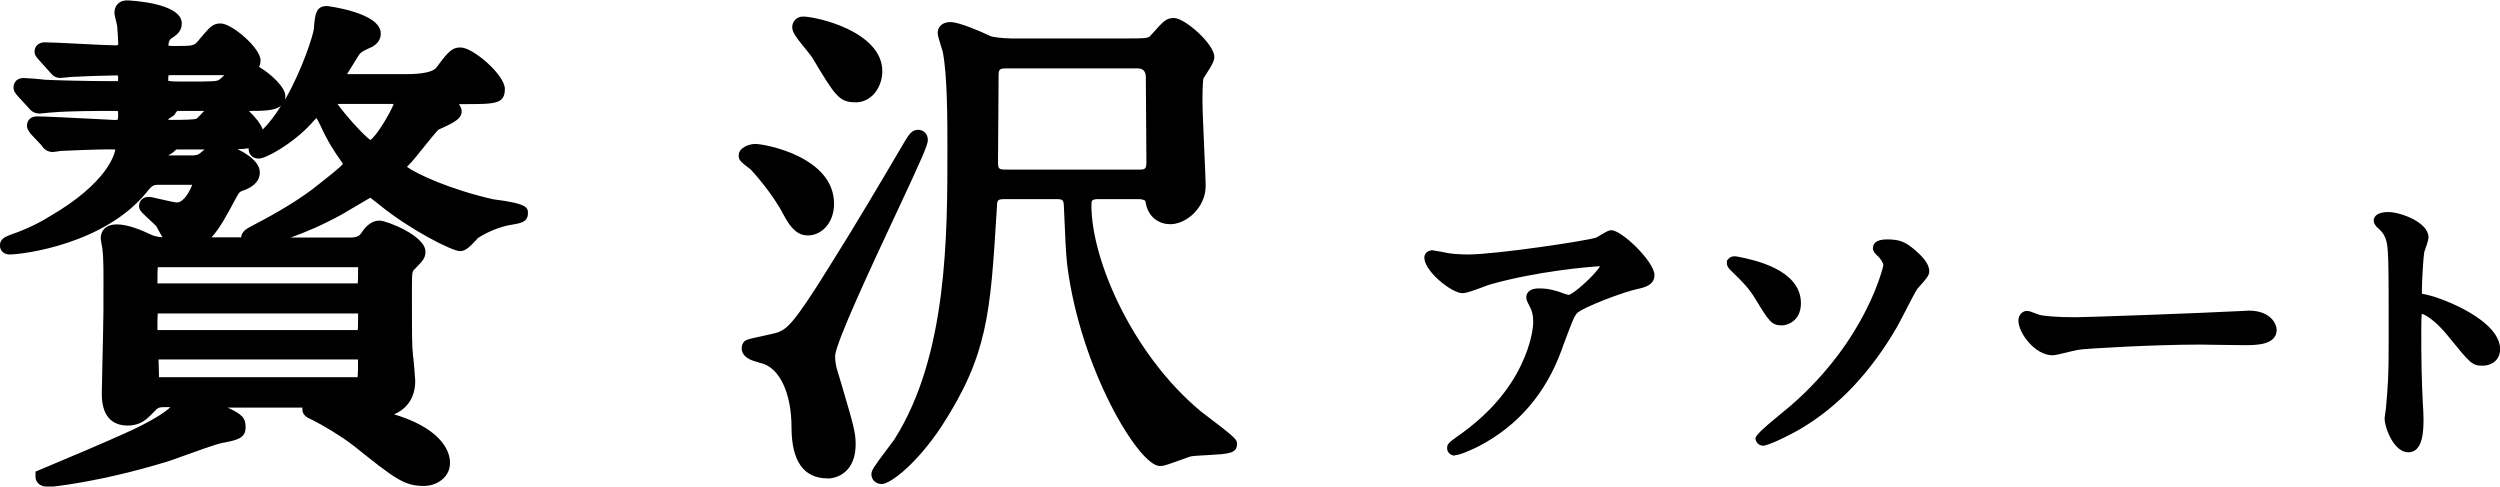 <?xml version="1.0" encoding="UTF-8"?><svg id="_イヤー_2" xmlns="http://www.w3.org/2000/svg" width="256.91" height="50" viewBox="0 0 256.91 50"><g id="_イヤー_3"><g><g><g><path d="M148.88,26.69c.65,.09,1.36,.12,2.03,.12,2.87,0,12.46-1.44,13.36-1.78,.23-.09,1.13-.71,1.32-.71,.74,0,3.81,2.94,3.81,3.99,0,.21,0,.55-1.13,.8-1.13,.21-6.07,1.93-6.75,2.79-.39,.52-.52,.89-1.65,3.93-.58,1.59-2.42,6.47-8.14,9.48-1.06,.55-2,.89-2.23,.89-.13,0-.19-.06-.19-.15s.06-.15,.64-.58c1.81-1.26,4.03-3.07,5.78-5.7,1.77-2.7,2.42-5.31,2.42-6.72,0-.67-.13-1.26-.42-1.81-.26-.49-.29-.55-.29-.68,0-.25,.48-.27,.68-.27,.55,0,.94,.03,1.74,.27,.19,.06,1.06,.4,1.26,.4,.9,0,4-2.94,4-3.74,0-.21-.19-.46-.61-.46-.52,0-6.36,.43-11.53,1.9-.45,.12-2.29,.89-2.71,.89-.77,0-3.29-1.96-3.29-3.04,0-.06,.07-.13,.23-.13,.1,0,1.39,.28,1.65,.31Z"/><path d="M149.53,46.82c-.47,0-.82-.33-.82-.78,0-.42,.23-.58,.9-1.08,1.57-1.09,3.84-2.84,5.63-5.55,1.6-2.43,2.32-4.96,2.32-6.38,0-.59-.11-1.07-.35-1.52-.29-.56-.36-.69-.36-.97,0-.21,.09-.9,1.3-.9,.63,0,1.08,.05,1.92,.3l.27,.09c.27,.1,.68,.25,.85,.28,.55-.09,2.73-2.08,3.24-2.95-1.14,.05-6.53,.52-11.25,1.86-.16,.04-.46,.16-.82,.29-1.18,.44-1.73,.62-2.07,.62-1.1,0-3.92-2.25-3.92-3.66,0-.37,.29-.75,.85-.75,.06,0,.46,.07,.88,.15,.35,.07,.72,.15,.84,.16h.01c.55,.08,1.2,.12,1.95,.12,2.81,0,12.3-1.42,13.15-1.74,.05-.03,.2-.12,.37-.22,.64-.38,.9-.53,1.17-.53,1.08,0,4.43,3.24,4.43,4.61,0,.74-.49,1.16-1.62,1.4-1.4,.26-5.91,1.96-6.39,2.57-.31,.42-.43,.76-1.42,3.4l-.13,.37c-1.62,4.42-4.45,7.72-8.43,9.81-.89,.46-2.06,.96-2.51,.96Zm8.76-15.92s.01,.03,.02,.04c.33,.62,.49,1.31,.49,2.1,0,1.49-.66,4.23-2.52,7.06-.86,1.31-1.92,2.53-3.18,3.68,2.85-1.94,4.94-4.67,6.21-8.16l.13-.37c1.02-2.74,1.17-3.14,1.58-3.69-.19-.03-.49-.12-1.1-.34l-.22-.08c-.65-.2-.98-.24-1.41-.24Zm6.25-4.77c.8,0,1.24,.56,1.24,1.08,0,.61-.97,1.81-2.06,2.8,1.81-.75,3.92-1.4,4.45-1.51,.54-.12,.66-.23,.66-.24-.08-.62-2.42-2.97-3.19-3.29-.15,.08-.41,.23-.57,.33-.24,.15-.46,.27-.56,.31-1.07,.4-10.81,1.83-13.6,1.83-.8,0-1.51-.04-2.12-.13-.13-.02-.48-.09-.82-.15,.61,.75,1.87,1.73,2.34,1.77,.21-.02,1.13-.36,1.63-.55,.4-.15,.74-.28,.91-.32,5.27-1.5,11.18-1.92,11.69-1.92Z"/></g><g><path d="M184.44,31.17c0,1.47-1.13,1.66-1.32,1.66-.71,0-.84-.18-2.26-2.52-.71-1.13-1.23-1.66-2.58-2.97-.07-.06-.19-.19-.19-.28,0-.12,.19-.09,.26-.09,1.36,.28,6.1,1.13,6.1,4.2Zm12.07-1.84c-.39,.58-1.81,3.44-2.13,3.99-2.36,4.05-5.49,7.73-9.62,10.18-1.71,1.01-3.42,1.69-3.58,1.69-.1,0-.16-.09-.16-.15,0-.12,2.91-2.42,3.42-2.88,7.81-6.78,9.72-14.42,9.72-14.85,0-.52-.39-1.14-.9-1.56-.03-.03-.16-.15-.16-.25,0-.28,.71-.28,.84-.28,1.23,0,1.58,.25,2.36,.86,.32,.28,1.36,1.14,1.36,1.81,0,.28-.97,1.23-1.13,1.44Z"/><path d="M181.18,45.8c-.43,0-.78-.36-.78-.78q0-.37,2.41-2.33c.55-.45,1.04-.85,1.22-1.01,7.85-6.82,9.5-14.35,9.51-14.41,0-.23-.24-.68-.68-1.05-.14-.14-.39-.38-.39-.72,0-.41,.25-.9,1.46-.9,1.42,0,1.92,.34,2.74,.99,.82,.7,1.59,1.47,1.59,2.3,0,.38-.27,.74-1.02,1.56-.1,.11-.18,.19-.22,.25-.23,.35-.85,1.56-1.31,2.45-.35,.67-.66,1.27-.79,1.49-2.69,4.63-6,8.13-9.84,10.4-1.46,.86-3.46,1.77-3.9,1.77Zm13.03-19.96c.32,.42,.57,.93,.57,1.46,0,.8-2.1,8.52-9.93,15.32-.09,.08-.24,.21-.43,.37l.03-.02c3.65-2.17,6.81-5.52,9.4-9.96,.13-.21,.42-.79,.76-1.44,.67-1.29,1.16-2.23,1.39-2.58l.03-.03c.05-.07,.16-.19,.31-.35,.17-.19,.62-.68,.71-.85,.01,0-.1-.3-1.12-1.17-.63-.51-.88-.7-1.71-.74Zm-11.09,7.6c-1.08,0-1.34-.43-2.79-2.82-.67-1.06-1.13-1.53-2.49-2.85-.12-.12-.38-.37-.38-.72v-.27l.22-.24c.24-.23,.55-.2,.66-.2l.27,.04c1.6,.32,6.46,1.3,6.46,4.78,0,1.86-1.44,2.28-1.95,2.28Zm-3.37-5.52c.68,.7,1.12,1.23,1.63,2.05,1.36,2.23,1.4,2.23,1.73,2.23,.11,0,.7-.09,.7-1.03,0-1.86-2.34-2.79-4.07-3.25Z"/></g><g><path d="M230.39,32.58c.19,0,.55-.03,.71-.03,1.97,0,2.26,1.14,2.26,1.35,0,.86-1.32,.95-2.68,.95-.74,0-3.97-.06-4.61-.06-4.45,0-11.85,.4-12.62,.55-.39,.06-2.13,.55-2.52,.55-1.39,0-2.87-1.9-2.87-2.94,0-.19,.1-.37,.26-.37s.94,.34,1.1,.37c.55,.15,1.87,.28,3.94,.28,1.06,0,12.33-.4,17.04-.64Z"/><path d="M210.92,36.51c-1.77,0-3.5-2.26-3.5-3.57,0-.55,.39-.99,.88-.99,.19,0,.4,.07,.89,.26,.14,.05,.27,.11,.34,.13,.47,.13,1.69,.26,3.8,.26,1.06,0,12.31-.4,17.01-.64h.03c.09,0,.22-.01,.35-.02,.14,0,.27-.02,.36-.02,2.35,0,2.88,1.46,2.88,1.97,0,1.58-2.15,1.58-3.3,1.58-.39,0-1.44-.02-2.46-.03-.94-.01-1.85-.03-2.16-.03-4.58,0-11.84,.41-12.5,.54-.16,.03-.48,.11-.84,.19-.92,.23-1.5,.37-1.79,.37Zm-2.15-3.13c.32,.8,1.33,1.89,2.15,1.89,.19,0,1.04-.22,1.5-.33,.41-.1,.77-.19,.93-.21,.87-.17,8.47-.56,12.72-.56,.31,0,1.23,.01,2.18,.03,1.01,.01,2.05,.03,2.44,.03,2,0,2.06-.3,2.06-.33h0s-.15-.73-1.64-.73c-.07,0-.17,0-.29,.01-.14,0-.29,.02-.4,.02-4.72,.25-16,.64-17.06,.64-1.93,0-3.43-.11-4.11-.3-.03,0-.24-.08-.47-.16Z"/></g><g><path d="M245.45,22.42c1.16,0,3.49,.98,3.49,1.96,0,.21-.32,1.1-.39,1.29-.16,.77-.29,3.5-.29,4.27,0,.67,.13,.76,1.07,.98,1.97,.43,6.97,2.67,6.97,4.97,0,1.01-1,1.07-1.16,1.07-.81,0-.9-.12-3.07-2.79-.9-1.14-2.42-2.58-3.42-2.58-.32,0-.45,0-.45,2.27,0,3.25,.03,4.88,.16,7.64,.03,.34,.07,1.1,.07,1.56,0,.77,0,2.79-.94,2.79s-1.81-2.09-1.81-2.88c0-.12,.13-.76,.13-.89,.23-2.55,.29-3.34,.29-7.12,0-8.77,0-9.75-.39-10.74-.26-.64-.58-.95-1.1-1.41l-.07-.13c.03-.27,.87-.27,.9-.27Z"/><path d="M247.48,46.48c-1.46,0-2.43-2.5-2.43-3.51,0-.07,.03-.31,.07-.55,.03-.15,.05-.3,.06-.37,.22-2.51,.29-3.26,.29-7.09,0-8.54,0-9.64-.34-10.51-.21-.51-.45-.74-.93-1.17l-.23-.35-.04-.32c.05-.37,.35-.82,1.52-.82s4.11,1.03,4.11,2.59c0,.15-.03,.41-.42,1.48-.13,.63-.26,3.29-.26,4.07,0,.19,.01,.25,.02,.26h0c.06,0,.43,.08,.57,.12,1.57,.34,7.45,2.61,7.45,5.57,0,1.16-.92,1.7-1.78,1.7-1.1,0-1.28-.23-3.53-3-.95-1.2-2.08-2.15-2.74-2.34-.03,.26-.05,.74-.05,1.62,0,3.29,.03,4.92,.16,7.61,.03,.32,.07,1.12,.07,1.59,0,1.02,0,3.42-1.56,3.42Zm-1.74-23.42c.21,.25,.39,.54,.55,.94,.43,1.1,.43,2.03,.43,10.97,0,3.74-.06,4.57-.29,7.17,0,.02-.03,.26-.07,.5-.02,.15-.05,.29-.06,.36,0,.72,.8,2.24,1.19,2.24,.03-.03,.31-.32,.31-2.17,0-.44-.03-1.18-.06-1.5-.13-2.74-.16-4.39-.16-7.7,0-1.5,0-2.42,.51-2.75-.29-.22-.45-.57-.45-1.17,0-.71,.13-3.54,.31-4.39,.34-.97,.37-1.17,.38-1.19,0-.33-1.46-1.16-2.58-1.29Zm5.17,9.02c.8,.67,1.44,1.46,1.64,1.7,2.07,2.56,2.09,2.56,2.58,2.56,.25,0,.54-.08,.54-.45,0-1.32-2.57-2.93-4.76-3.81Z"/></g></g><g><g><path d="M19.67,16.79c.39,0,1,0,1.55-.53,.83-.69,.89-.74,1.17-.74,.61,0,3.49,1.21,3.49,2.21,0,.37-.22,.68-.94,1-.77,.26-.94,.42-1.27,1-1.83,3.42-2.66,5.06-4.66,5.06-.55,0-.94-.05-1.27-.42-.22-.16-.83-1.37-1-1.63-.22-.26-1.61-1.47-1.61-1.58s.11-.11,.17-.11c.22,0,2.44,.58,2.88,.58,1.61,0,2.49-2.53,2.49-2.9,0-.21-.11-.58-.66-.58h-3.77c-.94,0-1.33,.47-1.83,1.11-3.99,4.9-11.86,6.06-13.41,6.06-.05,0-.17,0-.17-.11s.17-.16,.55-.32c2-.68,3.38-1.47,4.16-1.95,6.27-3.63,7.15-6.9,7.15-7.63,0-.79-.28-.79-1.61-.79-.94,0-3.99,.11-4.88,.16-.11,0-.67,.11-.78,.11-.22,0-.33-.11-.5-.37l-1.11-1.16q-.22-.32-.22-.37c0-.11,.11-.11,.22-.11,1.11,0,6.71,.31,7.98,.37,1.16-.05,1.16-.58,1.16-1.58,0-.69-.44-1-1.05-1-2.11,0-4.88,0-6.71,.16-.17,0-1,.1-1.17,.1-.22,0-.33-.1-.5-.31l-1.11-1.21q-.22-.26-.22-.37c0-.11,.11-.11,.22-.11,.27,0,1.66,.11,1.99,.16,.83,.05,4.1,.16,7.48,.16,.5,0,1.05-.1,1.05-1.11,0-.37,0-1.16-1.05-1.16-.78,0-3.82,.11-4.54,.16-.17,0-1,.11-1.16,.11-.22,0-.28-.11-.5-.37l-1.05-1.16q-.28-.31-.28-.37c0-.11,.17-.11,.22-.11,1.05,0,6.1,.32,7.26,.32,.72,0,1.11-.37,1.11-1.05,0-.16-.05-1.16-.11-1.84,0-.16-.28-1.11-.28-1.32,0-.32,.17-.42,.5-.42,.5,0,4.76,.47,4.76,1.53,0,.42-.27,.58-.83,.95-.28,.16-.55,.79-.55,1.32,0,.89,1,.89,1.38,.89,2.22,0,2.5-.05,3.16-.84,1.11-1.32,1.22-1.47,1.66-1.47,.72,0,3.27,2.16,3.27,2.95,0,.74-1.11,.74-2.94,.74h-5.32c-1.22,0-1.22,.53-1.22,1.42s.72,.9,2.49,.9c3.27,0,3.6,0,4.1-.37,.33-.21,1.66-1.74,2.1-1.74,.72,0,3.32,2,3.32,2.74s-1.11,.74-2.99,.74h-7.65c-.17,.16-.39,.42-.55,.69-.66,.42-.83,.53-.83,1,0,.74,.66,.9,1.05,.9,2.16,0,2.72-.05,3.05-.21,.44-.16,1.94-2.21,2.49-2.21,.77,0,3.21,2.26,3.21,3.05,0,.74-1.11,.74-2.94,.74h-5.49c-.11,0-.55,.53-.72,.58-.55,.26-.94,.69-.94,1.37,0,.26,.17,.32,.33,.32h3.16Zm3.05,27.86c-.94,.16-4.93,1.69-5.76,1.95-7.09,2.16-11.86,2.58-12.19,2.58-.11,0-.28-.05-.28-.16,2.55-1.05,6.76-2.84,8.59-3.69,2.49-1.11,4.82-2.42,5.32-3.26,.45-.74,.56-.9,.89-.9,.44,0,1.89,.63,2.38,.79,2.49,1.11,2.77,1.21,2.77,1.9,0,.47-.33,.53-1.72,.79Zm-5.82-3.63c-.44,0-.99,0-1.55,.63-.78,.79-1.17,1.27-2.22,1.27-1.83,0-1.83-1.74-1.83-2.42,0-.63,.17-7.27,.17-8.64,0-2.79,.05-5.11-.11-6.27,0-.16-.17-.95-.17-1.11,0-.58,.61-.58,.83-.58,1,0,2.33,.58,3.21,1,.22,.11,.83,.32,1.5,.32h19.35c.72,0,1.33-.21,1.72-.79,.28-.42,.67-.95,1.22-.95,.5,0,3.88,1.48,3.88,2.37,0,.32-.11,.42-.83,1.16-.55,.53-.55,.89-.55,2.63,0,4.69,0,5.95,.11,6.95,.06,.32,.22,2.37,.22,2.53,0,2.48-2.05,2.9-2.88,2.9-.55,0-.72-.1-1.16-.68-.28-.32-.61-.32-.89-.32H16.9Zm19.9-11.06c.83,0,.83-.26,.83-2.63,0-.68-.55-.68-.83-.68H16.24c-.89,0-.89,.26-.89,2.63,0,.47,.33,.68,.94,.68h20.51Zm0,4.79c.83,0,.83-.26,.83-2.68,0-.53-.33-.69-.83-.69H16.18c-.83,0-.83,.21-.83,2.48,0,.63,.11,.89,.83,.89h20.62Zm0,4.84c.83,0,.83-.26,.83-2.74,0-.74-.55-.74-.89-.74H16.29c-.28,0-.83,0-.83,.63,0,.21,.06,1.79,.06,2.16,0,.58,.33,.68,.83,.68h20.46Zm4.88-31.17c2.77,0,3.04,0,3.82-1,1.27-1.74,1.44-1.74,1.83-1.74,.83,0,3.71,2.47,3.71,3.42,0,.74-.33,.74-3.38,.74-1.05,0-1.77,0-1.77,.42,0,.21,.72,.95,.72,1.16,0,.32-1.66,1-1.99,1.16-.5,.37-2.38,2.9-2.88,3.42-.83,.9-.94,1-.94,1.16,0,.69,4.21,2.84,9.75,4.11,.45,.05,2.88,.42,2.88,.63,0,.16-.11,.21-1.11,.37-1.33,.21-2.88,.95-3.66,1.48-.22,.16-1.05,1.21-1.38,1.21-.45,0-4.55-1.95-7.76-4.58-.27-.21-1.22-1-1.44-1-.17,0-2.83,1.63-3.38,1.95-4.6,2.53-8.26,3.26-8.98,3.26-.11,0-.11-.05-.11-.11,0-.16,.17-.26,.55-.47,2.16-1.11,4.54-2.48,6.37-3.84,3.16-2.48,3.55-2.79,3.55-3.32,0-.21-.06-.31-.22-.58-.89-1.27-1.39-2-2.22-3.79-.5-1.05-.78-1.32-1.11-1.32-.28,0-.83,.63-1.17,1-1.89,2.05-4.44,3.32-4.77,3.32-.17,0-.22-.05-.22-.16,0-.27,.61-.84,.89-1.11,3.44-3.1,5.76-10.37,5.82-11.32,.11-1.32,.11-1.47,.5-1.47,.22,0,4.71,.79,4.71,2,0,.37-.28,.53-.45,.63-.72,.32-1.33,.58-1.66,1.11-.11,.21-1.77,2.79-1.77,2.95,0,.21,.17,.31,.44,.31h6.82Zm1.88,40.65c-1.77,0-2.66-.74-6.82-4.06-1.22-.95-3.16-2.1-4.32-2.68-.22-.11-.5-.21-.5-.32,0-.16,.22-.21,.55-.21,.72,0,4.54,.47,8.43,1.74,3.88,1.32,4.71,3.26,4.49,4.32-.17,.74-1,1.21-1.83,1.21ZM34.36,9.83c-.22,0-.78,0-.78,.53,0,.58,3.71,4.9,4.43,4.9,1.11,0,3.33-4.16,3.33-4.74,0-.69-.61-.69-.89-.69h-6.09Z"/><path d="M4.76,50c-.62,0-1.11-.43-1.11-.99v-.55l.51-.21c2.77-1.15,6.83-2.88,8.56-3.67,2.78-1.23,4.28-2.23,4.79-2.74h-.62c-.39,0-.62,0-.93,.35l-.18,.18c-.71,.73-1.33,1.36-2.66,1.36-1.21,0-2.66-.56-2.66-3.25,0-.26,.03-1.5,.06-2.99,.05-2.16,.11-4.85,.11-5.65v-1.67c.01-1.94,.02-3.62-.1-4.48v-.12c-.01-.05-.05-.23-.08-.41-.07-.39-.1-.56-.1-.69,0-.24,.08-1.41,1.66-1.41,1.15,0,2.51,.58,3.57,1.08,.13,.06,.61,.23,1.12,.24-.13-.21-.29-.49-.48-.85-.07-.12-.12-.23-.17-.3-.11-.12-.41-.39-.61-.58-1-.93-1.15-1.07-1.15-1.49,0-.46,.34-.93,.99-.93,.17,0,.37,.04,1.22,.24,.51,.12,1.45,.33,1.67,.34,.71,0,1.35-1.17,1.58-1.82h-3.52c-.53,0-.7,.19-1.18,.79-4.29,5.27-12.61,6.37-14.07,6.37-.65,0-.99-.47-.99-.93,0-.65,.56-.88,.93-1.03l.14-.06c2.17-.74,3.58-1.6,4.04-1.89,6.02-3.49,6.69-6.46,6.75-6.88-.2-.01-.49-.01-.77-.01-.94,0-3.96,.11-4.83,.16-.08,0-.2,.03-.32,.05-.22,.03-.44,.06-.51,.06-.66,0-.99-.43-1.15-.68l-1.13-1.2c-.27-.39-.37-.53-.37-.85,0-.04,.01-.93,1.05-.93,.79,0,3.6,.15,5.86,.26,.96,.05,1.77,.09,2.16,.11,.14,0,.22-.03,.27-.05,.03-.14,.03-.46,.03-.71,0-.1-.02-.14-.02-.14,0,0-.07-.03-.2-.03-2.04,0-4.84,0-6.63,.16-.15,0-.36,.03-.57,.05-.29,.03-.57,.06-.67,.06-.65,0-.99-.43-1.15-.63l-1.07-1.16c-.28-.33-.44-.52-.44-.93,0-.04,.01-.93,1.05-.93,.31,0,1.74,.11,2.12,.17,.76,.05,4.05,.15,7.36,.15,.12,0,.18,0,.21-.01,0-.02,.01-.1,.01-.26,0-.08,0-.25-.03-.31,0,0-.07-.01-.2-.01-.76,0-3.77,.1-4.48,.15-.14,0-.35,.03-.56,.05-.29,.03-.57,.06-.66,.06-.58,0-.86-.33-1.07-.58l-.07-.08-1.03-1.14c-.35-.4-.49-.56-.49-.93,0-.46,.36-.93,1.05-.93,.54,0,1.98,.07,3.52,.15,1.56,.08,3.17,.16,3.75,.16,.16,0,.24-.03,.25-.04,0,0,.03-.05,.03-.18,0-.12-.05-1.07-.11-1.77-.01-.09-.06-.27-.1-.45-.13-.51-.18-.74-.18-.93,0-.58,.35-1.25,1.33-1.25,.06,0,5.59,.21,5.59,2.36,0,.84-.56,1.22-1.11,1.58l-.08,.06c-.07,.1-.19,.38-.19,.63,.02,.02,.16,.06,.55,.06,2.07,0,2.09-.03,2.53-.55l.14-.17c1.06-1.26,1.35-1.6,2.15-1.6,1.16,0,4.1,2.52,4.1,3.78,0,.27-.05,.5-.15,.68,1.26,.75,2.7,2.1,2.7,3,0,.14-.01,.27-.04,.39,1.79-3.1,2.94-6.74,2.99-7.39v-.14c.11-1.23,.18-2.11,1.32-2.11,.06,0,5.54,.66,5.54,2.83,0,.81-.61,1.19-.81,1.32l-.13,.07c-.63,.28-1.1,.49-1.29,.79,0,.01-.22,.36-.5,.8-.19,.3-.49,.78-.74,1.19h6.02q2.64,0,3.17-.68c1.28-1.75,1.65-2.06,2.49-2.06,1.28,0,4.54,2.83,4.54,4.25,0,1.57-.98,1.57-4.21,1.57-.16,0-.34,0-.51,0,.17,.25,.28,.48,.28,.75,0,.73-.72,1.13-2.26,1.82l-.12,.05c-.29,.28-1.12,1.31-1.63,1.95-.55,.68-.89,1.11-1.1,1.34l-.19,.2c-.12,.13-.23,.24-.32,.34,1.02,.73,4.35,2.3,8.86,3.33,3.57,.44,3.57,.88,3.57,1.45,0,.9-.8,1.03-1.81,1.19-1.14,.18-2.57,.83-3.32,1.34-.02,.02-.11,.13-.22,.24-.65,.69-1.08,1.11-1.63,1.11-.81,0-5.16-2.21-8.29-4.77l-.19-.15c-.14-.11-.49-.39-.74-.57-.51,.29-1.53,.9-2.08,1.22-.39,.24-.72,.43-.88,.52-1.93,1.06-3.72,1.82-5.21,2.35h6.19c.66,0,.9-.23,1.03-.42,.26-.39,.87-1.32,1.91-1.32,.67,0,4.71,1.53,4.71,3.2,0,.65-.28,.94-1.03,1.71l-.06,.06c-.27,.25-.3,.28-.3,2.03,0,4.65,0,5.9,.11,6.86,.06,.3,.23,2.39,.23,2.62,0,1.82-.97,2.93-2.18,3.43,.22,.07,.44,.14,.66,.21,4.24,1.44,5.37,3.74,5.04,5.28-.24,1.09-1.35,1.87-2.64,1.87-2.03,0-3-.77-7.08-4.03l-.26-.2c-1.15-.89-3.03-2.02-4.18-2.59l-.1-.04c-.32-.15-.86-.4-.86-1.02,0-.04,0-.1,.01-.17h-7.68c1.46,.68,1.84,1.04,1.84,2.02,0,1.15-.92,1.32-2.3,1.59l-.11,.02c-.58,.1-2.81,.91-4.14,1.39-.68,.25-1.25,.45-1.51,.53-7.01,2.13-11.94,2.62-12.44,2.62Zm30.51-7.01c.71,.44,1.41,.92,1.98,1.36l.26,.21c3.94,3.15,4.64,3.67,6.05,3.67,.49,0,.95-.26,1.02-.56,.16-.75-.76-2.27-3.95-3.35-1.95-.63-3.87-1.06-5.37-1.33Zm-15.87-.97c-.09,.13-.21,.33-.29,.47-.74,1.26-3.89,2.79-5.69,3.59-.75,.35-1.88,.84-3.11,1.37,1.81-.39,3.99-.92,6.42-1.66,.24-.08,.78-.27,1.43-.51,2.02-.73,3.74-1.35,4.42-1.46l.09-.02c.27-.05,.52-.1,.73-.14-.36-.2-1.06-.51-1.88-.87l-.14-.06c-.17-.06-.42-.15-.69-.26-.33-.13-.96-.37-1.28-.45Zm-7.21-16.52c.13,.98,.13,2.62,.12,4.67v1.67c0,.82-.06,3.52-.11,5.69-.03,1.47-.06,2.7-.06,2.95,0,1.35,.34,1.59,1,1.59,.61,0,.8-.16,1.48-.86l.15-.15c.32-.37,.67-.59,1-.71-.95-.24-1.07-1.06-1.07-1.45,0-.21-.02-.8-.03-1.31-.01-.4-.02-.76-.02-.85,0-.26,.07-.97,.78-1.3-.89-.33-.89-1.25-.89-1.6,0-1.87,0-2.9,.93-3.21-.67-.26-.93-.83-.93-1.37,0-2.01,0-3.1,1.04-3.39-.3-.08-.54-.17-.68-.24-.47-.22-1.9-.9-2.82-.92,0,.05,.02,.11,.03,.16,.06,.33,.08,.49,.09,.62Zm26.57,15.67s.06,0,.2,0c.48,0,2.06-.15,2.06-2.07,0-.22-.17-2.14-.21-2.38-.12-1.1-.12-2.37-.12-7.1,0-1.84,0-2.46,.81-3.23,.21-.22,.4-.4,.51-.53-.52-.55-2.52-1.49-3.04-1.57,.02,0-.12,.05-.47,.58-.31,.46-.72,.78-1.22,.97,1.1,.21,1.19,1.16,1.19,1.47,0,1.94,0,3.02-.9,3.35,.65,.25,.9,.83,.9,1.39,0,1.93,0,3.02-.85,3.38,.75,.32,.85,1.05,.85,1.41,0,1.99,0,3.05-.81,3.42,.25,.08,.53,.23,.77,.51,.24,.31,.31,.37,.34,.39h0Zm-22.42-2.41h20.41c.04-.34,.04-1.03,.04-1.82H16.29c0,.15,.01,.37,.02,.6,.01,.44,.03,.93,.03,1.21Zm-.16-4.84h20.58c.04-.33,.04-.97,.04-1.71H16.21c-.03,.33-.03,.95-.03,1.65v.07Zm0-4.8s.07,0,.11,0h20.47c.04-.32,.04-.95,.04-1.66H16.22c-.04,.31-.04,.94-.04,1.65Zm5.59-4.73h3.01c.05-.6,.56-.88,.98-1.11,1.77-.91,4.28-2.29,6.28-3.78,1.77-1.39,2.98-2.34,3.2-2.66-.02-.04-.05-.08-.08-.13-.89-1.27-1.41-2.04-2.27-3.89-.16-.34-.28-.56-.37-.69-.18,.17-.39,.41-.49,.52l-.05,.06c-1.9,2.07-4.66,3.59-5.38,3.59s-1.05-.51-1.05-.99c0-.02,0-.04,0-.07-.34,.06-.73,.08-1.14,.09,1.13,.54,2.29,1.38,2.29,2.39,0,1.13-1.08,1.6-1.44,1.76-.64,.22-.65,.25-.89,.65l-.09,.17c-.96,1.79-1.69,3.17-2.52,4.06Zm16.31-5.85c.41,0,.78,.24,1.76,1.03l.18,.15c2.84,2.33,6.2,3.99,7.15,4.35,.17-.15,.39-.39,.52-.53,.23-.24,.35-.38,.49-.47,.51-.35,1.23-.72,2-1.04-3.33-.78-10.22-3-10.22-4.87,0-.47,.19-.67,.97-1.51l.19-.21c.18-.19,.6-.72,1.01-1.23,.99-1.25,1.62-2.02,1.99-2.29l.14-.08,.24-.11c.47-.21,.79-.36,1.01-.48-.27-.35-.45-.63-.45-.98,0-1.25,1.38-1.25,2.6-1.25,1.08,0,1.99,0,2.46-.04-.44-.78-2.23-2.3-2.82-2.45-.13,.1-.43,.44-1.14,1.4-1.04,1.34-1.63,1.34-4.49,1.34h-.19c.62,.36,.68,1.02,.68,1.28,0,.78-2.32,5.57-4.16,5.57-.52,0-1.54-.84-2.54-1.89,.31,.51,.64,.98,1.06,1.58,.2,.31,.37,.59,.37,1.05,0,.94-.37,1.23-3.86,3.97-.61,.45-1.25,.89-1.91,1.31,.98-.41,2.04-.92,3.16-1.53,.14-.08,.46-.27,.84-.5,2.6-1.56,2.64-1.56,2.94-1.56Zm-19.81,5.2l.08,.08c.08,.09,.15,.15,.66,.15,1.39,0,2.03-1.06,3.82-4.42l.1-.2c.46-.81,.8-1.08,1.74-1.39,.2-.09,.3-.16,.35-.21-.32-.47-2-1.29-2.6-1.38-.11,.08-.33,.26-.58,.47l-.09,.08c-.33,.31-.68,.49-1.01,.59,.5,.25,.76,.75,.76,1.25,0,.71-1.11,3.73-3.32,3.73-.15,0-.37-.03-.7-.09,.05,.09,.12,.22,.21,.37,.14,.25,.45,.82,.59,1Zm.02,.03h0Zm-5.64-9.91c.52,.18,.87,.59,.87,1.47,0,.16-.08,3.83-7.03,8.03,2.54-.85,5.38-2.29,7.28-4.61,.45-.57,.96-1.22,1.98-1.37-.25-.2-.4-.52-.4-.89,0-.93,.5-1.67,1.4-2.11,.06-.04,.12-.11,.19-.17,.09-.08,.17-.16,.25-.23-.93-.13-1.55-.79-1.55-1.7,0-.86,.44-1.2,1.07-1.61,.17-.25,.38-.49,.57-.68h0c-.97-.14-1.65-.53-1.65-1.67,0-.69,0-1.76,1.12-2.12-.99-.34-1.12-1.16-1.12-1.56,0-.73,.37-1.7,.98-2.04l.04-.03c.06-.04,.13-.09,.19-.13-.69-.34-2.42-.64-3.33-.74l.03,.1c.11,.43,.15,.61,.15,.78,.05,.61,.11,1.65,.11,1.84,0,.87-.44,1.5-1.16,1.76,.56,.19,1.16,.67,1.16,1.88,0,.48-.13,1.49-1.13,1.82,.7,.25,1.13,.88,1.13,1.71s0,1.89-1.15,2.27Zm4.64,2.11h2.38c.33,0,.67,0,.98-.3l.14-.12c.08-.07,.16-.13,.23-.19h-2.91l-.04,.04c-.21,.2-.39,.37-.62,.47-.06,.03-.12,.06-.17,.1Zm17.39-5.29c.75,1.06,2.64,3.19,3.38,3.71,.69-.48,2.06-2.81,2.4-3.71h-5.77ZM5.36,13.66l.24,.26h.08c.22-.05,.45-.08,.53-.08,.3-.02,.9-.04,1.58-.07-.86-.04-1.72-.08-2.43-.12Zm15.56,.03h2.42c.72,0,1.59,0,2.02-.08-.36-.55-1.64-1.74-2.22-2.01-.26,.2-.72,.7-.98,.98-.58,.63-.9,.96-1.23,1.1Zm4.66-2.29c.65,.62,1.21,1.32,1.42,1.91,.68-.68,1.31-1.52,1.88-2.44-.62,.52-1.85,.53-3.31,.53ZM33.97,2.3c-.01,.16-.03,.34-.05,.53v.12c-.06,.84-1.64,5.95-4.17,9.61,.34-.3,.68-.62,1-.97,.7-.78,1.18-1.27,1.78-1.27,.08,0,.15,0,.22,.02,0-.25,.11-1.19,1.31-1.32-.33-.22-.48-.58-.48-.92,0-.3,0-.35,1.4-2.59,.23-.37,.42-.67,.47-.75,.46-.73,1.13-1.06,1.85-1.38-.61-.41-2.35-.89-3.34-1.07ZM17.3,12.3s.11,.02,.21,.02c1.45,0,2.46-.02,2.7-.13h0c.14-.11,.48-.48,.72-.73l.06-.06h-2.78c-.08,.09-.15,.2-.22,.3l-.1,.15-.16,.1c-.16,.1-.35,.22-.44,.29v.06h0ZM3.99,9.78l.17,.18,.03,.03c.1,0,.23-.02,.36-.04,.29-.03,.57-.06,.67-.06,.12-.01,.24-.02,.37-.03-.55-.02-.96-.04-1.2-.05-.08-.01-.22-.03-.39-.04Zm19.19-.03h2.31c.73,0,1.54,0,1.99-.06-.48-.57-1.68-1.5-2.25-1.72-.27,.19-.75,.66-1,.91-.37,.36-.56,.55-.74,.66-.11,.08-.21,.15-.32,.21Zm-5.89-1.44c.29,.07,1.01,.07,1.66,.07,2.95,0,3.34,0,3.61-.21,.1-.07,.32-.28,.49-.45h-5.37c-.2,0-.31,.02-.37,.03-.02,.13-.02,.37-.02,.56Zm29.99-1.8h0Zm-41.14-.47l.24,.27c.09,0,.2-.02,.31-.03,.29-.03,.58-.06,.67-.06,.22-.02,.66-.04,1.2-.06-.18,0-.36-.02-.54-.03-.65-.03-1.31-.07-1.88-.09Zm14.46,.02h2.4c.7,0,1.53,0,1.97-.07-.45-.62-1.78-1.76-2.32-1.95-.15,.13-.48,.52-.88,1l-.14,.17c-.35,.42-.66,.68-1.03,.85Zm-3.13-2.06h0Z"/></g><g><path d="M77.63,15.63c.33,0,7.26,1,7.26,5.32,0,1.53-.94,2.42-1.83,2.42-.55,0-1.05-.27-1.77-1.63-1.22-2.37-3.38-4.74-3.6-4.95-.83-.63-.94-.74-.94-.79,0-.11,.44-.37,.89-.37Zm2.66,19.27c1.11-.47,1.77-.79,5.71-7.16,2.5-3.95,5.21-8.53,7.71-12.8,.39-.63,.5-.79,.66-.79s.17,.16,.17,.21c0,1.05-9.53,19.8-9.53,22.22,0,.58,.11,1.27,.28,1.74,1.61,5.48,1.83,6.11,1.83,7.32,0,2.68-1.89,2.68-2.05,2.68-2.88,0-2.88-3.21-2.88-4.42,0-4.11-1.5-6.9-3.83-7.42-.27-.11-1.44-.32-1.27-.79,.06-.11,2.72-.58,3.22-.79Zm2.22-32.39c1.05,0,7.32,1.42,7.32,4.79,0,1.16-.72,2.37-1.94,2.37s-1.44-.42-3.71-4.21c-.28-.47-1.94-2.26-1.94-2.68,0-.16,.11-.27,.28-.27Zm33.48,2.26c1.83,0,2.38,0,2.88-.58,1.22-1.37,1.33-1.53,1.78-1.53,.94,0,3.32,2.58,3.32,3.16,0,.37-.94,1.63-1.05,1.9-.17,.31-.17,2.21-.17,2.68,0,1.37,.33,7.79,.33,8.69,0,1.84-1.66,3.11-2.82,3.11-.17,0-1.5,0-1.72-1.63-.11-.74-.89-.95-1.55-.95h-3.99c-1.27,0-1.66,.47-1.66,1.47,0,6.05,4.49,15.95,11.53,21.8,.55,.42,3.43,2.63,3.43,2.74,0,.31-3.55,.26-4.21,.47-2.33,.84-2.6,.95-2.88,.95-1.27,0-7.31-8.95-8.7-19.96-.17-1.53-.22-3.48-.33-5.95-.06-1.26-.67-1.53-1.66-1.53h-4.99c-1.55,0-1.83,.42-1.89,1.53-.67,10.69-.83,14.9-5.54,22.17-2.6,3.95-5.1,5.58-5.49,5.58-.11,0-.22-.05-.22-.16,0-.26,1.94-2.68,2.27-3.21,5.54-8.79,5.54-21.43,5.54-30.23,0-2.84,0-7.69-.5-10.16-.05-.26-.5-1.53-.5-1.79s.39-.26,.5-.26c.5,0,2.22,.63,3.77,1.37,.39,.16,1.55,.31,2.5,.31h12.03Zm.94,13.48c.67,0,1.72,0,1.72-1.58,0-1.37-.05-7.48-.05-8.74s-.33-1.74-1.66-1.74h-13.47c-.67,0-1.67,.05-1.67,1.53s-.05,7.63-.05,8.9c0,1.63,.94,1.63,1.94,1.63h13.25Z"/><path d="M90.6,49.74c-.59,0-1.05-.43-1.05-.99,0-.4,.18-.69,1.62-2.6,.33-.44,.68-.9,.78-1.06,5.41-8.59,5.41-20.84,5.41-29.78,0-2.84,0-7.61-.48-10-.02-.09-.08-.28-.16-.51-.27-.86-.36-1.19-.36-1.44,0-.41,.28-1.09,1.33-1.09,.86,0,3.07,.95,4.12,1.45,.17,.07,1.19,.23,2.14,.23h12.03c1.8,0,2.03-.03,2.25-.29l.22-.24c1.1-1.24,1.4-1.57,2.19-1.57,1.13,0,4.15,2.69,4.15,3.99,0,.44-.28,.91-.86,1.81-.11,.18-.21,.32-.26,.41-.02,.11-.1,.59-.1,2.35,0,.74,.1,3.05,.19,5.08,.08,1.71,.14,3.19,.14,3.61,0,2.22-1.96,3.94-3.65,3.94-1.02,0-2.3-.62-2.54-2.35-.02-.16-.45-.23-.73-.23h-3.99c-.83,0-.83,.12-.83,.64,0,5.69,4.29,15.4,11.23,21.16,3.73,2.83,3.73,2.9,3.73,3.38,0,.97-.9,1.01-3.06,1.13-.6,.03-1.52,.08-1.73,.14l-.15,.05c-2.38,.86-2.57,.93-2.99,.93-2.16,0-8.18-10-9.52-20.68-.14-1.28-.2-2.78-.28-4.67l-.06-1.35c-.03-.66-.11-.73-.83-.73h-4.99c-1.02,0-1.02,.04-1.06,.74l-.04,.71c-.64,10.31-.91,14.58-5.63,21.87-2.53,3.84-5.26,5.96-6.18,5.96Zm28.75-3.48h0Zm-8.11-20.15c.02,.32,.05,.62,.08,.91,1.28,10.13,6.6,18.37,7.96,19.2,.25-.06,.97-.32,2.34-.82l.18-.07c.4-.13,1.08-.17,2.17-.22l.36-.02c-.71-.55-1.52-1.18-1.98-1.53-5.66-4.7-9.57-11.66-11.12-17.45Zm-13.01-22.06c.03,.09,.06,.18,.08,.25,.1,.3,.18,.57,.2,.68,.52,2.56,.52,7.43,.52,10.33,0,8.18,0,20.33-4.83,29.24,.39-.5,.79-1.06,1.21-1.68,4.49-6.92,4.74-11.06,5.37-21.07l.04-.7c.06-1.24,.5-1.91,1.51-2.17-.73-.24-1.4-.83-1.4-2.3,0-.62,.01-2.4,.03-4.23,.01-1.94,.03-3.94,.03-4.66,0-.87,.28-1.86,1.46-2.22-.52-.06-.99-.16-1.28-.27-1.17-.56-2.27-.98-2.92-1.18Zm19.77,14.9c.75,.24,1.25,.77,1.36,1.5,.03,.24,.13,.93,.9,.93,.69,0,2-.89,2-2.28,0-.38-.07-1.91-.14-3.53-.09-2.05-.19-4.38-.19-5.16,0-2.28,.12-2.78,.25-3.04,.07-.14,.18-.31,.38-.63,.15-.23,.42-.65,.55-.9-.38-.67-1.97-2.24-2.49-2.34-.06,.05-.44,.48-.91,1.02l-.21,.23c-.4,.46-.81,.68-1.42,.77,.94,.3,1.35,1.07,1.35,2.41,0,.62,.01,2.4,.03,4.22,.01,1.89,.03,3.83,.03,4.52,0,1.22-.5,1.98-1.48,2.27Zm-8.07,.14c.31,.17,.6,.43,.8,.84,.17-.37,.45-.65,.82-.84h-1.62Zm-6.47-12.06c-.7,0-.84,.06-.84,.7,0,.73-.01,2.73-.03,4.68-.01,1.83-.03,3.61-.03,4.22,0,.8,.08,.8,1.11,.8h13.25c.7,0,.89,0,.89-.75,0-.7-.01-2.62-.03-4.51-.01-1.82-.03-3.61-.03-4.23q0-.91-.83-.91h-13.47Zm20.21,1.04h0Zm-38.62,41.09c-2.46,0-3.71-1.77-3.71-5.25s-1.22-6.17-3.18-6.61l-.12-.03s-.09-.03-.16-.05c-.52-.15-1.24-.35-1.54-.93-.14-.27-.16-.58-.06-.86l.05-.12c.21-.39,.37-.42,1.94-.76,.56-.12,1.49-.32,1.68-.4,.9-.39,1.5-.65,5.32-6.83,2.57-4.07,5.33-8.75,7.7-12.78,.46-.75,.74-1.2,1.38-1.2,.5,0,1,.36,1,1.04,0,.51-.51,1.69-3.4,7.86-2.29,4.9-6.13,13.09-6.13,14.36,0,.48,.09,1.07,.23,1.47l.4,1.34c1.28,4.35,1.48,5.02,1.48,6.25,0,2.77-1.81,3.51-2.88,3.51Zm-5.62-13.18c2.23,1.05,3.57,3.97,3.57,7.92,0,2.55,.59,3.6,2.05,3.6,.46,0,1.22-.24,1.22-1.86,0-.99-.19-1.63-1.41-5.78l-.38-1.31c-.19-.53-.31-1.3-.31-1.97,0-1.37,2.1-6.08,5.18-12.7-.89,1.47-1.78,2.92-2.66,4.3-3.93,6.36-4.7,6.89-6.08,7.48h0c-.22,.09-.61,.19-1.18,.32Zm3.63-11.78c-1,0-1.73-.6-2.51-2.08-1.11-2.16-3.06-4.35-3.41-4.71-1.01-.77-1.23-.94-1.23-1.42,0-.85,1.12-1.2,1.71-1.2,.96,0,8.09,1.3,8.09,6.15,0,2.04-1.35,3.25-2.66,3.25Zm-4.36-7.53c.78,.88,2.34,2.78,3.32,4.69,.62,1.18,.91,1.18,1.04,1.18,.4,0,1-.51,1-1.6,0-2.68-3.51-3.85-5.36-4.28Zm9.18-6.16c-1.66,0-2.08-.7-4.42-4.61-.07-.12-.4-.52-.63-.81-1.03-1.26-1.42-1.79-1.42-2.3,0-.61,.49-1.09,1.11-1.09,1.38,0,8.15,1.53,8.15,5.62,0,1.57-1.04,3.2-2.77,3.2Zm-4.17-6.96c.14,.18,.28,.35,.4,.49,.41,.5,.65,.8,.78,1.01,2.21,3.68,2.35,3.8,3,3.8,.69,0,1.11-.8,1.11-1.54,0-1.98-3.34-3.28-5.28-3.76Z"/></g></g></g></g></svg>